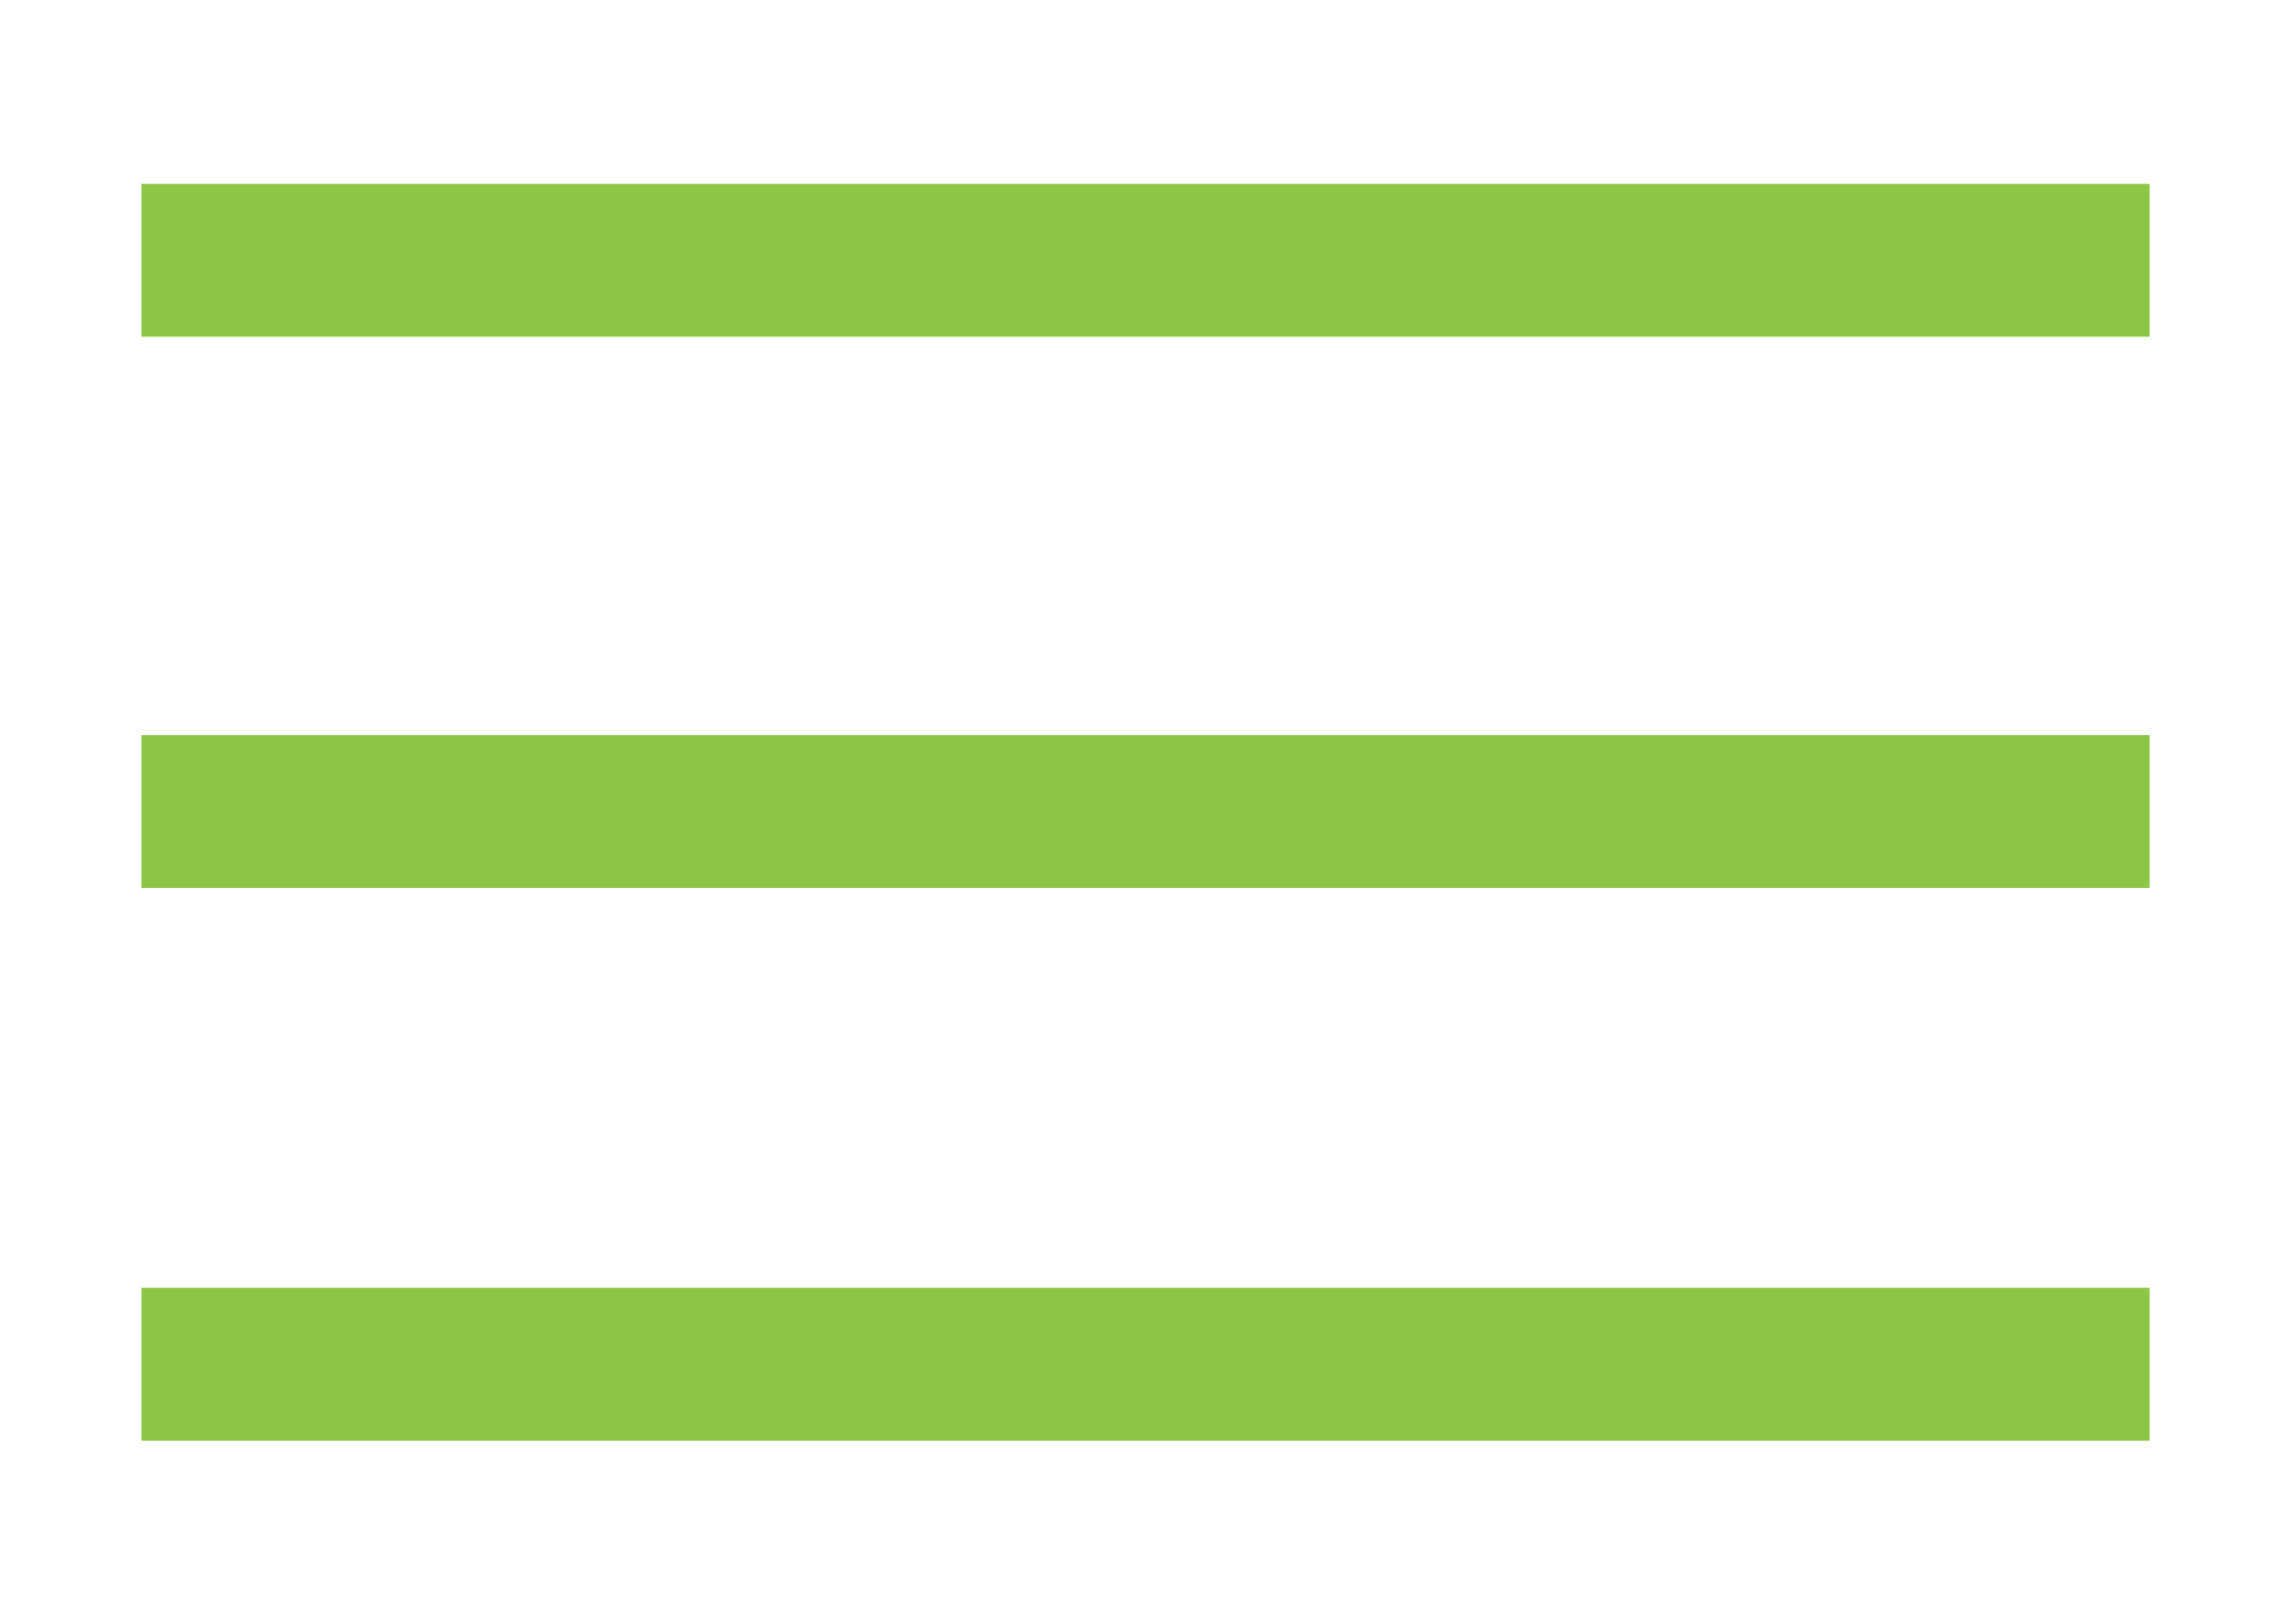 <?xml version="1.0" encoding="utf-8"?>
<!-- Generator: Adobe Illustrator 15.0.0, SVG Export Plug-In . SVG Version: 6.00 Build 0)  -->
<!DOCTYPE svg PUBLIC "-//W3C//DTD SVG 1.1//EN" "http://www.w3.org/Graphics/SVG/1.1/DTD/svg11.dtd">
<svg version="1.1" id="Layer_1" xmlns="http://www.w3.org/2000/svg" xmlns:xlink="http://www.w3.org/1999/xlink" x="0px" y="0px"
	 width="25.191px" height="17.859px" viewBox="0 0 25.191 17.859" enable-background="new 0 0 25.191 17.859" xml:space="preserve">
<g>
	<rect x="1.556" y="2.022" fill="#8BC645" width="22.08" height="1.68"/>
	<rect x="1.556" y="8.083" fill="#8BC645" width="22.08" height="1.68"/>
	<rect x="1.556" y="14.159" fill="#8BC645" width="22.08" height="1.68"/>
</g>
</svg>
